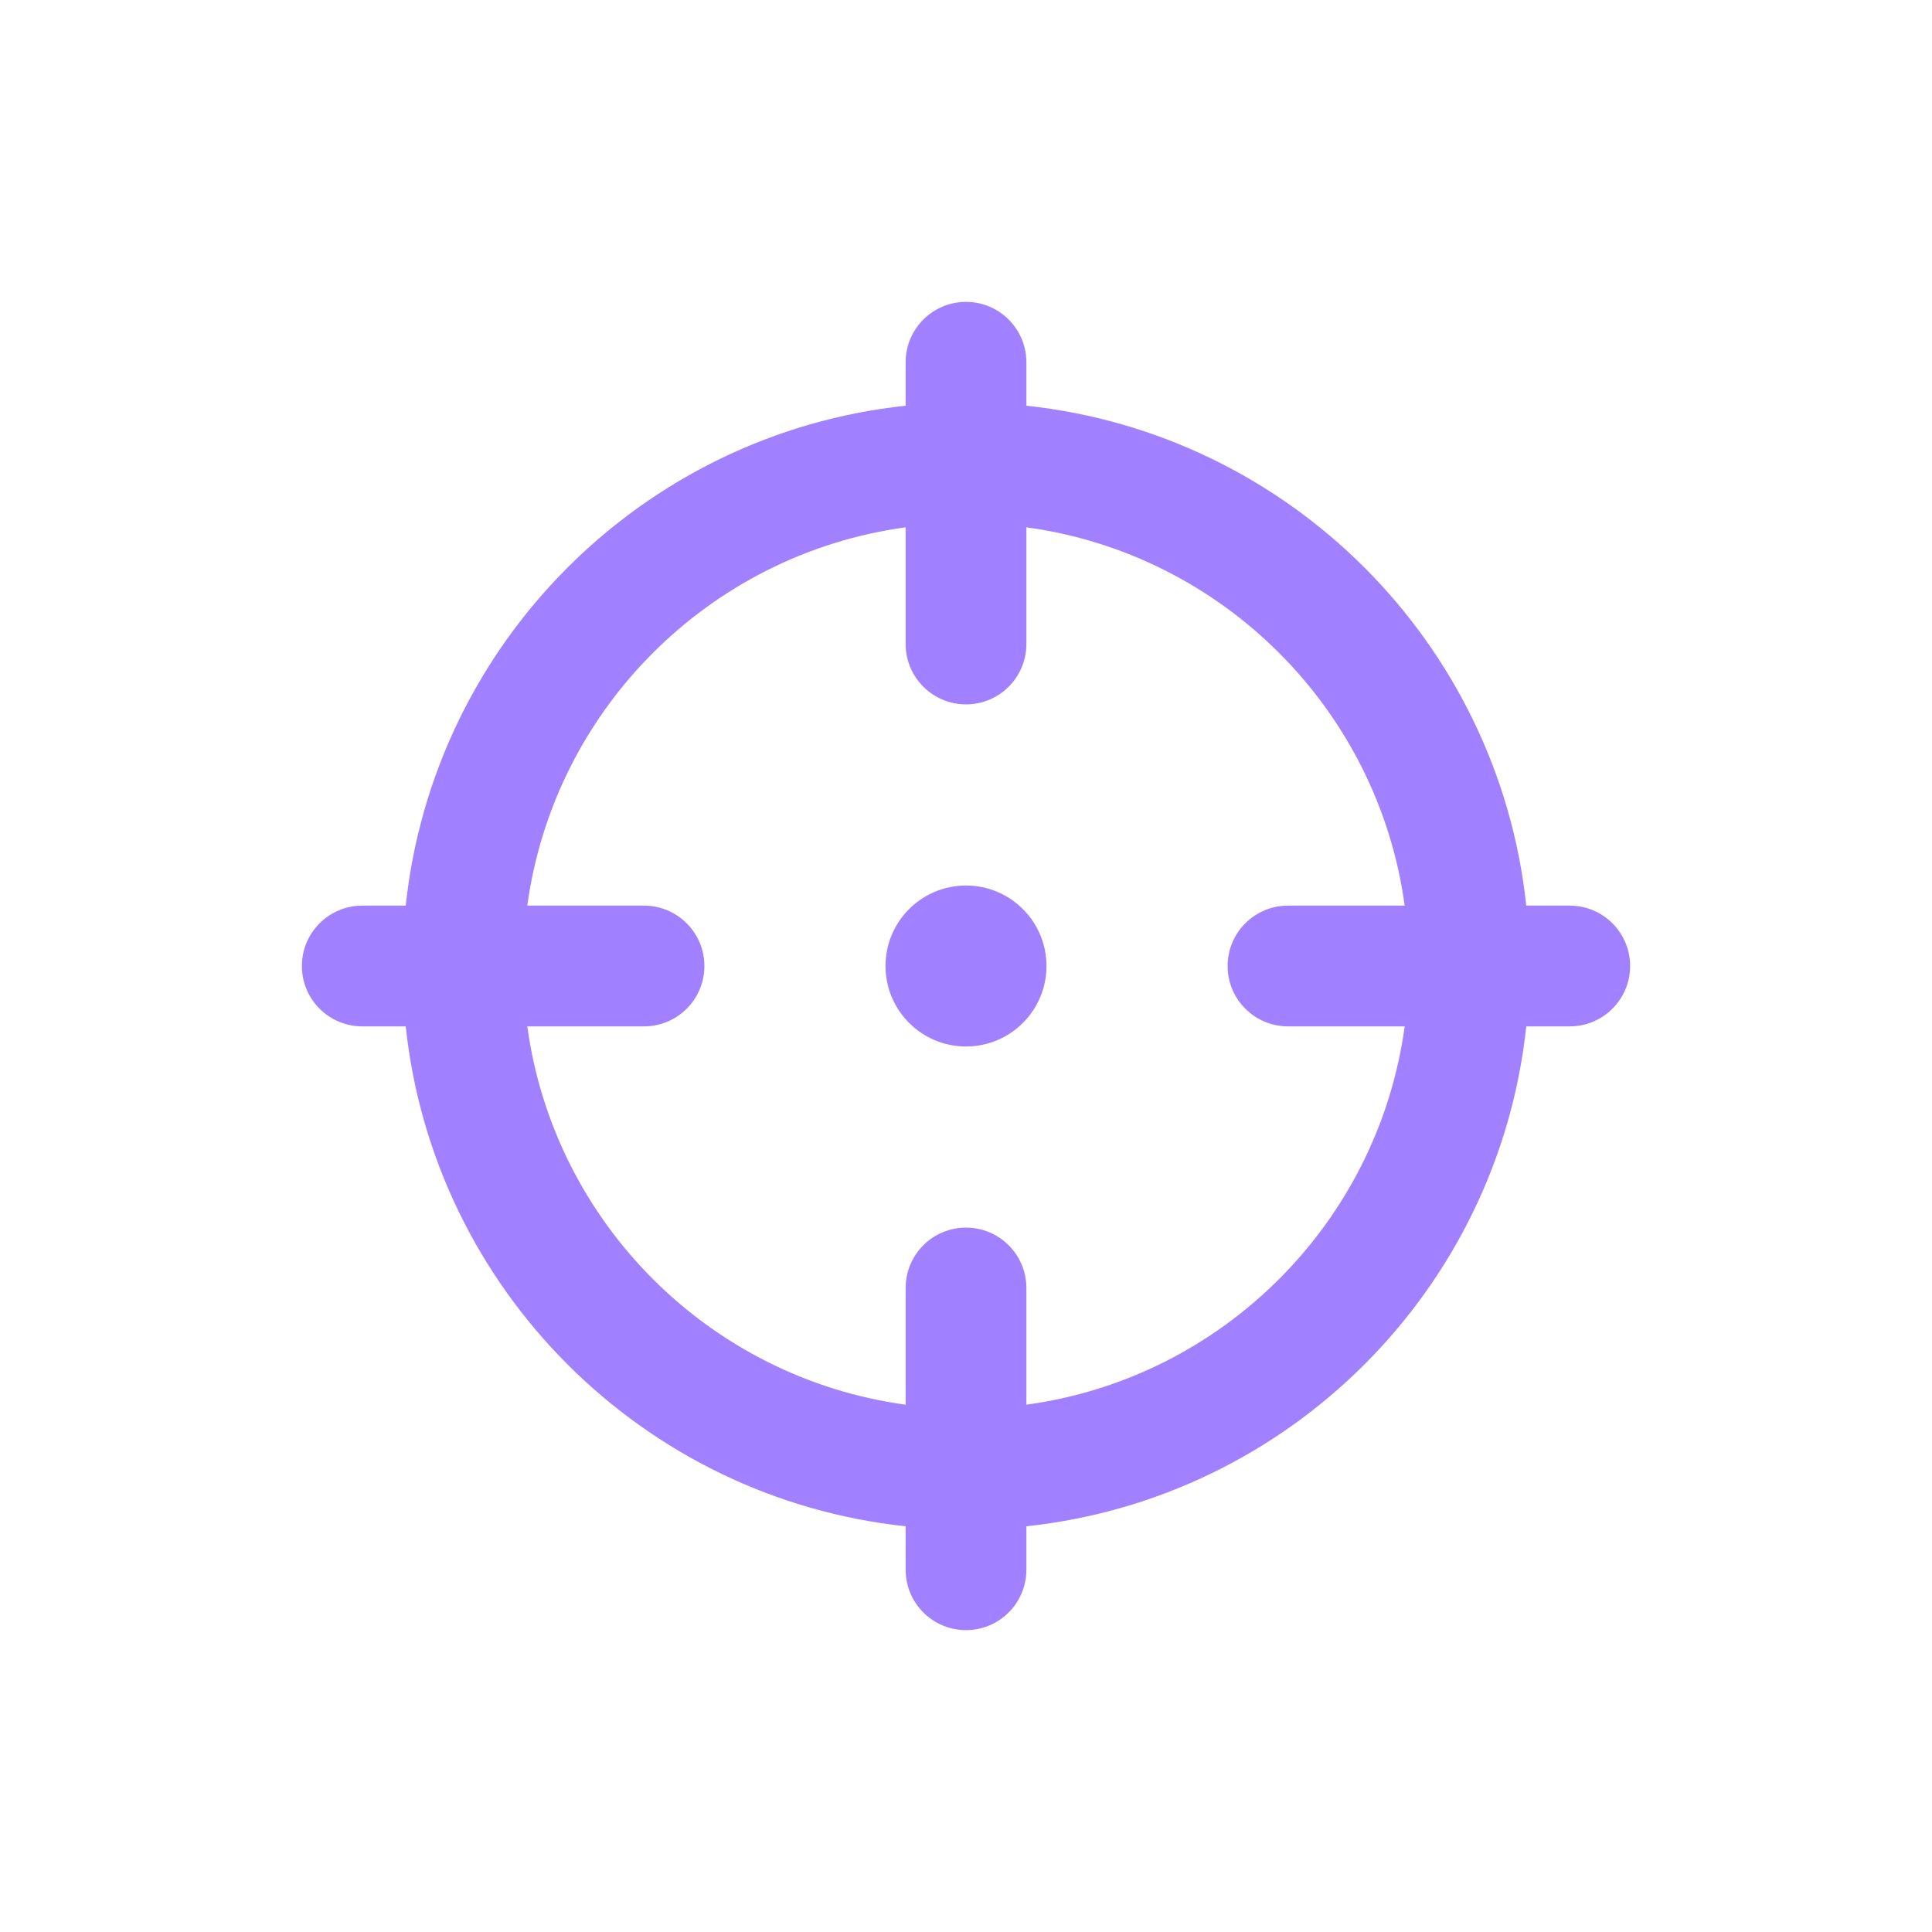 <svg width="32" height="32" viewBox="0 0 32 32" fill="none" xmlns="http://www.w3.org/2000/svg">
<path d="M16 17.333C16.736 17.333 17.333 16.736 17.333 16C17.333 15.264 16.736 14.667 16 14.667C15.264 14.667 14.667 15.264 14.667 16C14.667 16.736 15.264 17.333 16 17.333Z" fill="#A181FF"/>
<path fill-rule="evenodd" clip-rule="evenodd" d="M17 6C17 5.448 16.552 5 16 5C15.448 5 15 5.448 15 6V6.72C10.644 7.184 7.184 10.644 6.72 15H6C5.448 15 5 15.448 5 16C5 16.552 5.448 17 6 17H6.72C7.184 21.356 10.644 24.816 15 25.28V26C15 26.552 15.448 27 16 27C16.552 27 17 26.552 17 26V25.28C21.356 24.816 24.816 21.356 25.28 17H26C26.552 17 27 16.552 27 16C27 15.448 26.552 15 26 15H25.28C24.816 10.644 21.356 7.184 17 6.72V6ZM10.667 17H8.734C9.177 20.25 11.75 22.823 15 23.266V21.333C15 20.781 15.448 20.333 16 20.333C16.552 20.333 17 20.781 17 21.333V23.266C20.25 22.823 22.823 20.25 23.266 17H21.333C20.781 17 20.333 16.552 20.333 16C20.333 15.448 20.781 15 21.333 15H23.266C22.823 11.75 20.25 9.177 17 8.734V10.667C17 11.219 16.552 11.667 16 11.667C15.448 11.667 15 11.219 15 10.667V8.734C11.75 9.177 9.177 11.75 8.734 15H10.667C11.219 15 11.667 15.448 11.667 16C11.667 16.552 11.219 17 10.667 17Z" fill="#A181FF"/>
</svg>
